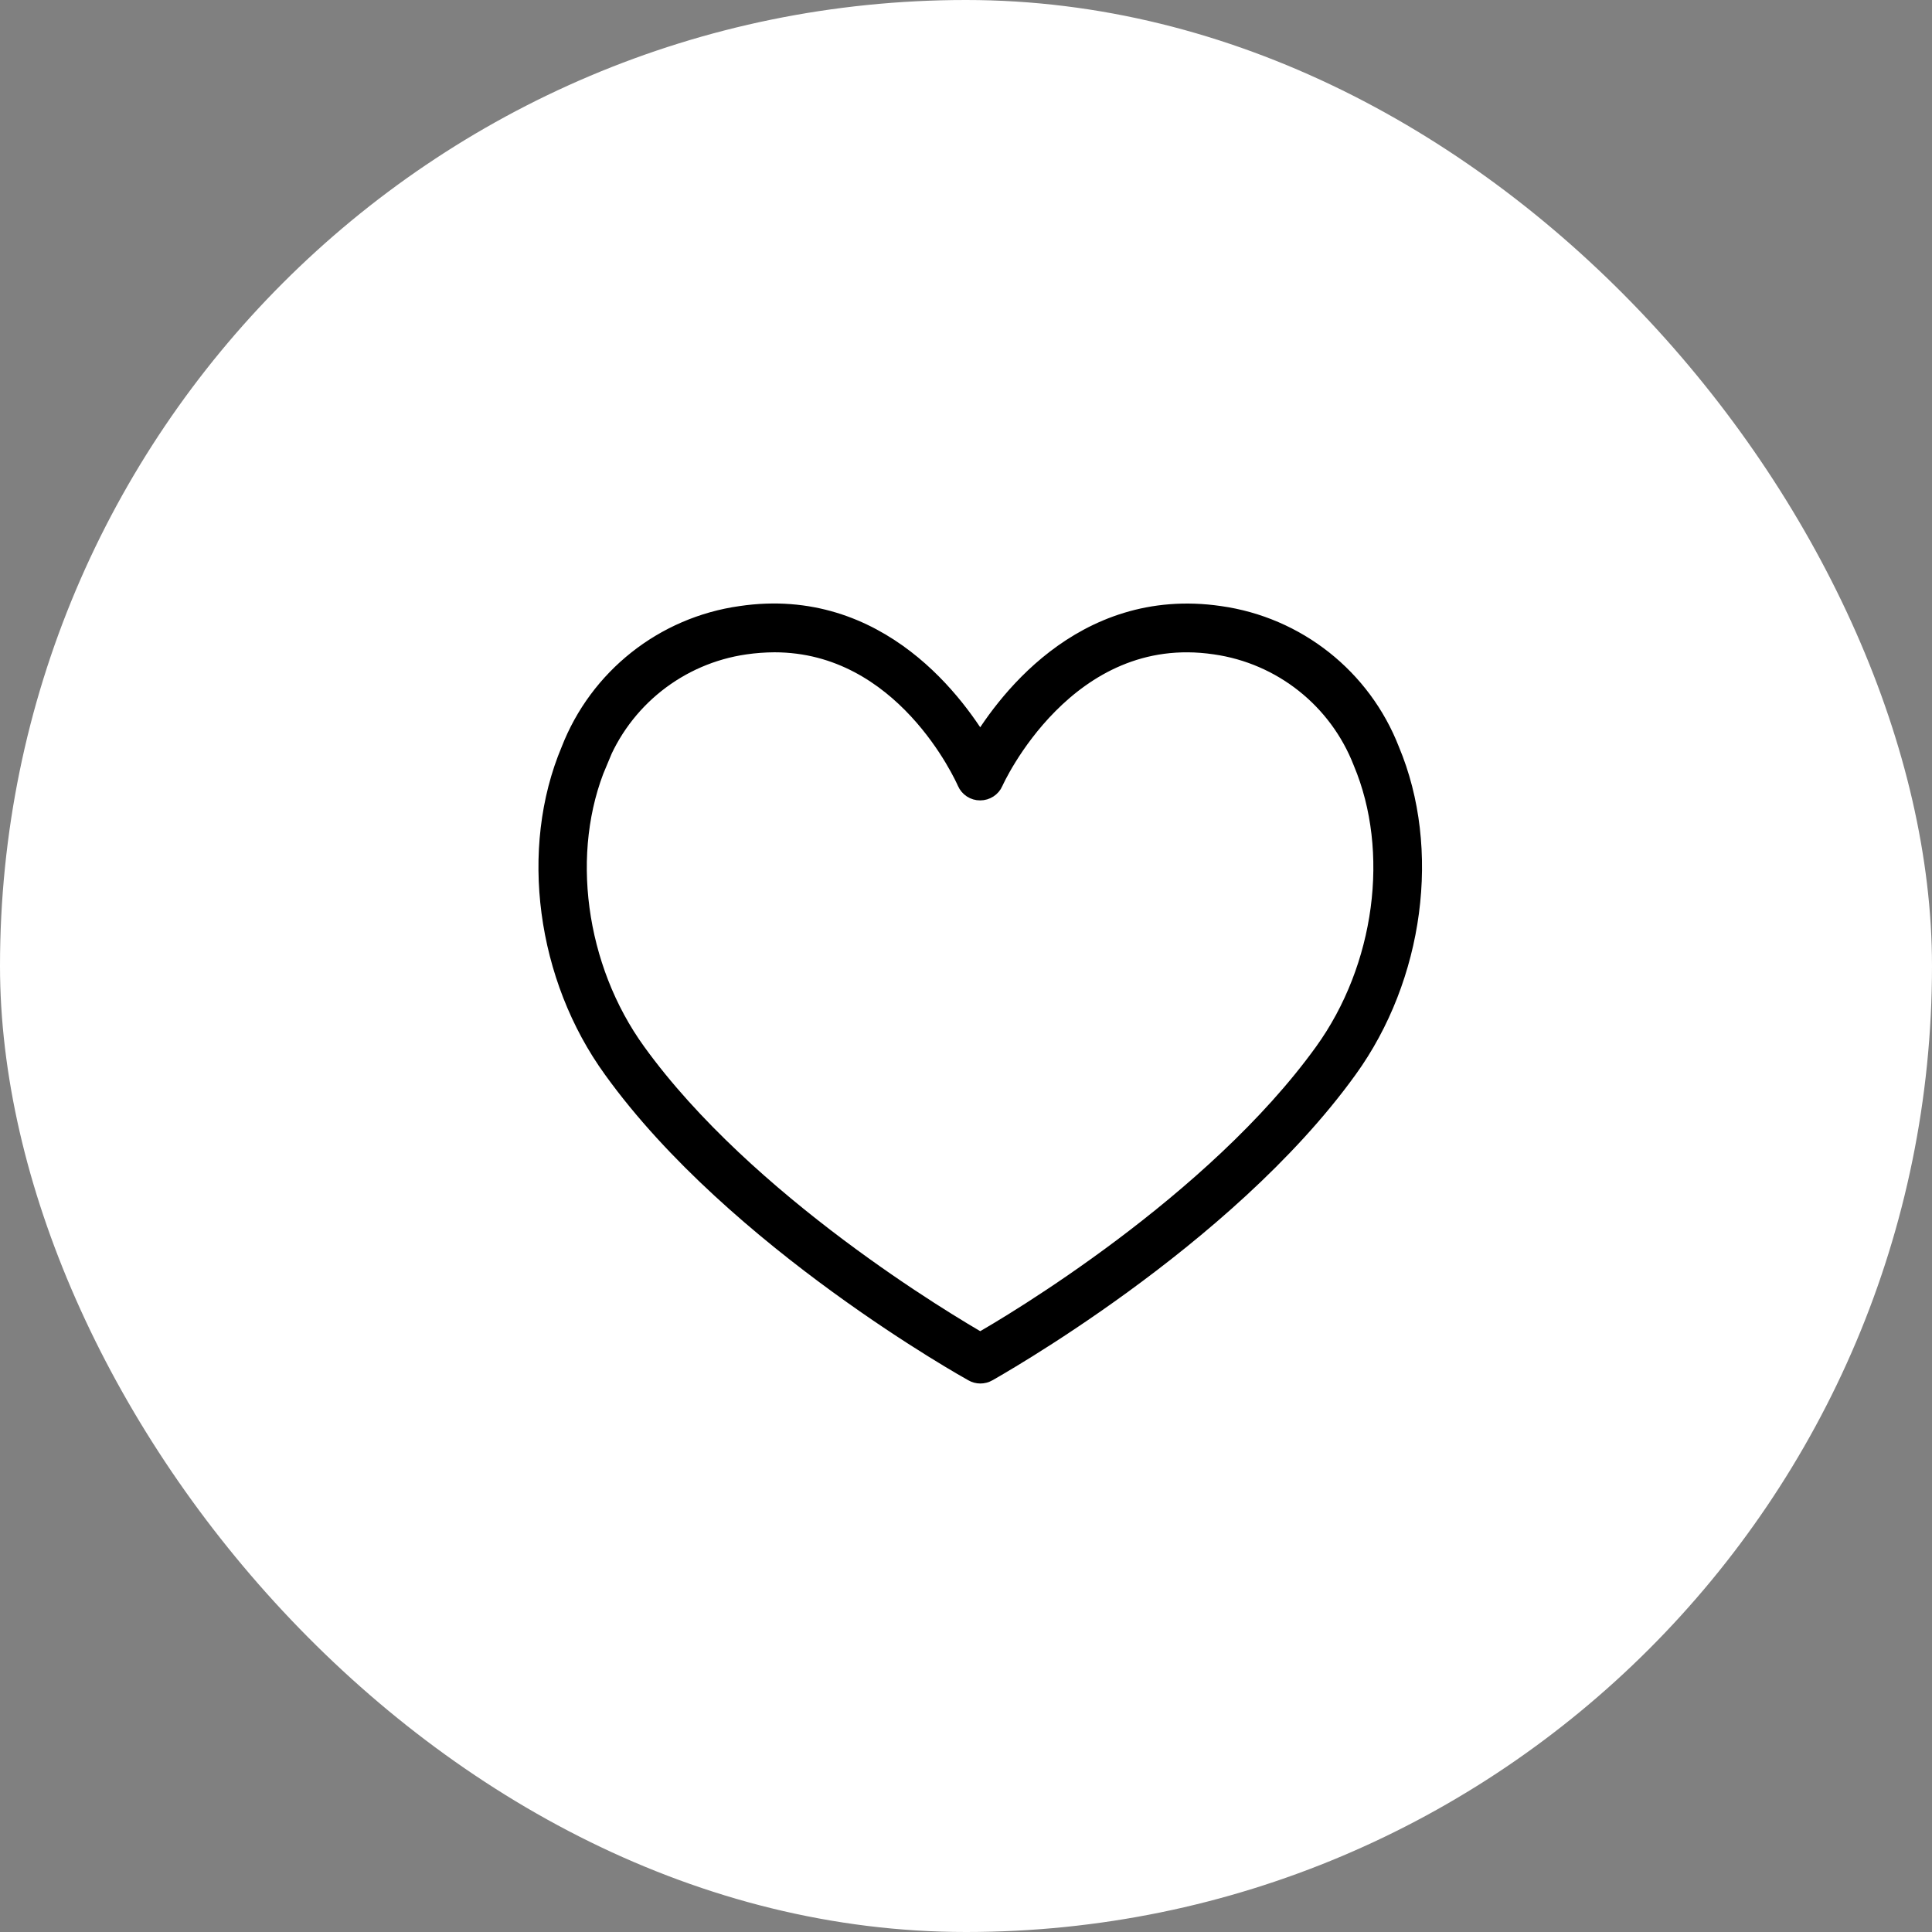 <svg xmlns="http://www.w3.org/2000/svg" width="35" height="35" viewBox="0 0 35 35">
    <rect x="0" y="0" width="35" height="35" fill="#808080" stroke="none"/>
    <g fill="none" fill-rule="evenodd">
        <rect width="35" height="35" fill="#FFF" rx="17.5"/>
        <path fill="#14235C" fill-rule="nonzero" stroke="#000" stroke-width=".5" d="M17.666 24.788c.058.034.13.034.19 0 .035-.024 4.275-2.38 6.498-5.464h0c1.194-1.65 1.496-3.94.757-5.7-.5-1.288-1.659-2.205-3.027-2.397-2.46-.358-3.864 1.62-4.327 2.422-.464-.808-1.868-2.785-4.323-2.422-1.369.192-2.527 1.109-3.027 2.397-.742 1.76-.44 4.05.757 5.7 2.219 3.084 6.458 5.44 6.502 5.464zm-6.91-11.013c.453-1.163 1.497-1.991 2.733-2.168.179-.026.36-.039.54-.04 2.403 0 3.505 2.46 3.554 2.57.03.069.098.114.174.113h0c.075 0 .144-.044.174-.113.011-.03 1.324-2.94 4.094-2.53 1.235.176 2.28 1.005 2.732 2.168.69 1.643.405 3.784-.713 5.334-1.99 2.76-5.663 4.945-6.287 5.295-.625-.358-4.297-2.535-6.29-5.297-1.119-1.546-1.406-3.69-.71-5.332z"/>
    </g>
</svg>
